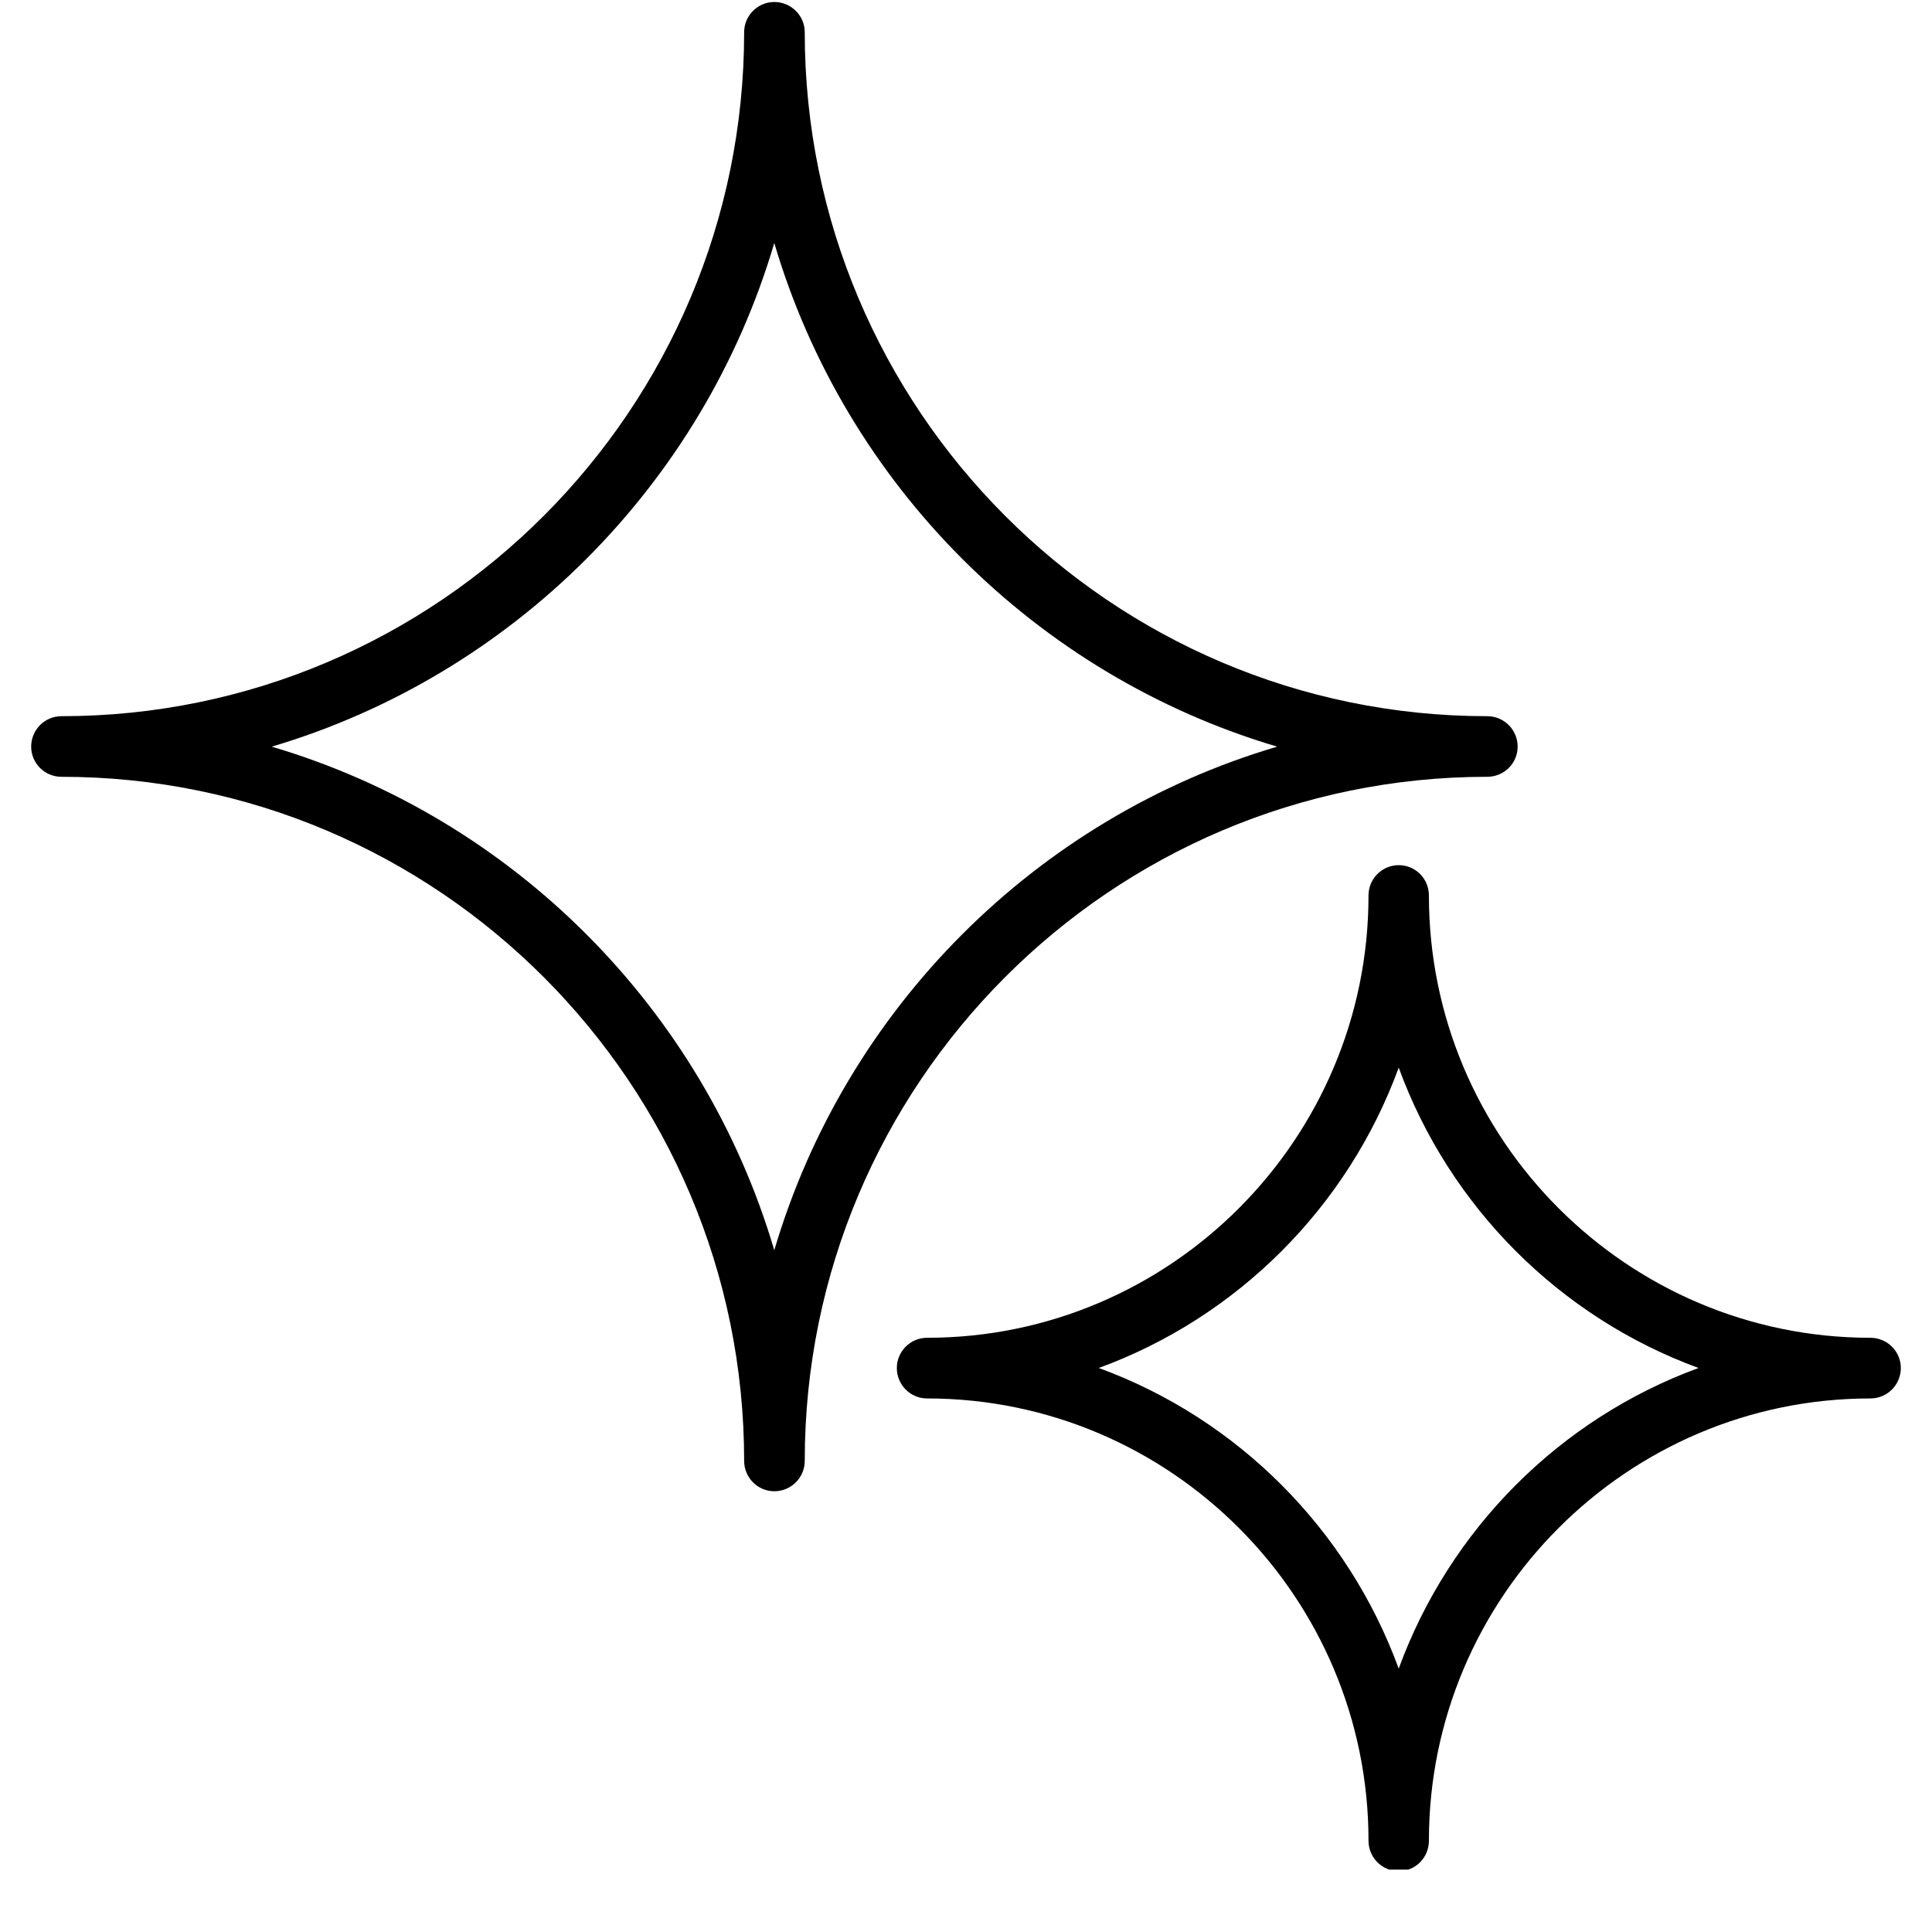 <svg version="1.0" preserveAspectRatio="xMidYMid meet" height="40" viewBox="0 0 30 30" zoomAndPan="magnify" width="40" xmlns:xlink="http://www.w3.org/1999/xlink" xmlns="http://www.w3.org/2000/svg"><defs><clipPath id="173b117e64"><path clip-rule="nonzero" d="M 0.484 0.027 L 29.516 0.027 L 29.516 29.031 L 0.484 29.031 Z M 0.484 0.027"></path></clipPath></defs><g clip-path="url(#173b117e64)"><path fill-rule="nonzero" fill-opacity="1" d="M 23.094 12.062 C 23.355 12.062 23.566 11.852 23.566 11.594 C 23.566 11.332 23.355 11.121 23.094 11.121 C 17.25 11.121 12.496 6.355 12.496 0.5 C 12.496 0.242 12.285 0.031 12.023 0.031 C 11.766 0.031 11.555 0.242 11.555 0.5 C 11.555 6.355 6.801 11.121 0.953 11.121 C 0.695 11.121 0.484 11.332 0.484 11.594 C 0.484 11.852 0.695 12.062 0.953 12.062 C 6.801 12.062 11.555 16.828 11.555 22.684 C 11.555 22.945 11.766 23.156 12.023 23.156 C 12.285 23.156 12.496 22.945 12.496 22.684 C 12.496 16.828 17.25 12.062 23.094 12.062 Z M 12.023 19.414 C 10.918 15.664 7.961 12.699 4.219 11.594 C 7.961 10.484 10.918 7.523 12.023 3.773 C 13.129 7.523 16.086 10.484 19.832 11.594 C 16.086 12.699 13.129 15.664 12.023 19.414 Z M 29.043 20.773 C 25.266 20.773 22.188 17.691 22.188 13.906 C 22.188 13.645 21.98 13.434 21.719 13.434 C 21.461 13.434 21.25 13.645 21.25 13.906 C 21.25 17.691 18.176 20.773 14.395 20.773 C 14.137 20.773 13.926 20.984 13.926 21.242 C 13.926 21.504 14.137 21.715 14.395 21.715 C 18.176 21.715 21.25 24.797 21.25 28.582 C 21.25 28.844 21.461 29.055 21.719 29.055 C 21.98 29.055 22.188 28.844 22.188 28.582 C 22.188 24.797 25.266 21.715 29.043 21.715 C 29.305 21.715 29.516 21.504 29.516 21.242 C 29.516 20.984 29.305 20.773 29.043 20.773 Z M 21.719 25.91 C 20.93 23.75 19.219 22.031 17.062 21.242 C 19.219 20.453 20.93 18.738 21.719 16.578 C 22.508 18.738 24.219 20.453 26.375 21.242 C 24.219 22.031 22.508 23.75 21.719 25.91 Z M 21.719 25.91" fill="#000000"></path></g></svg>